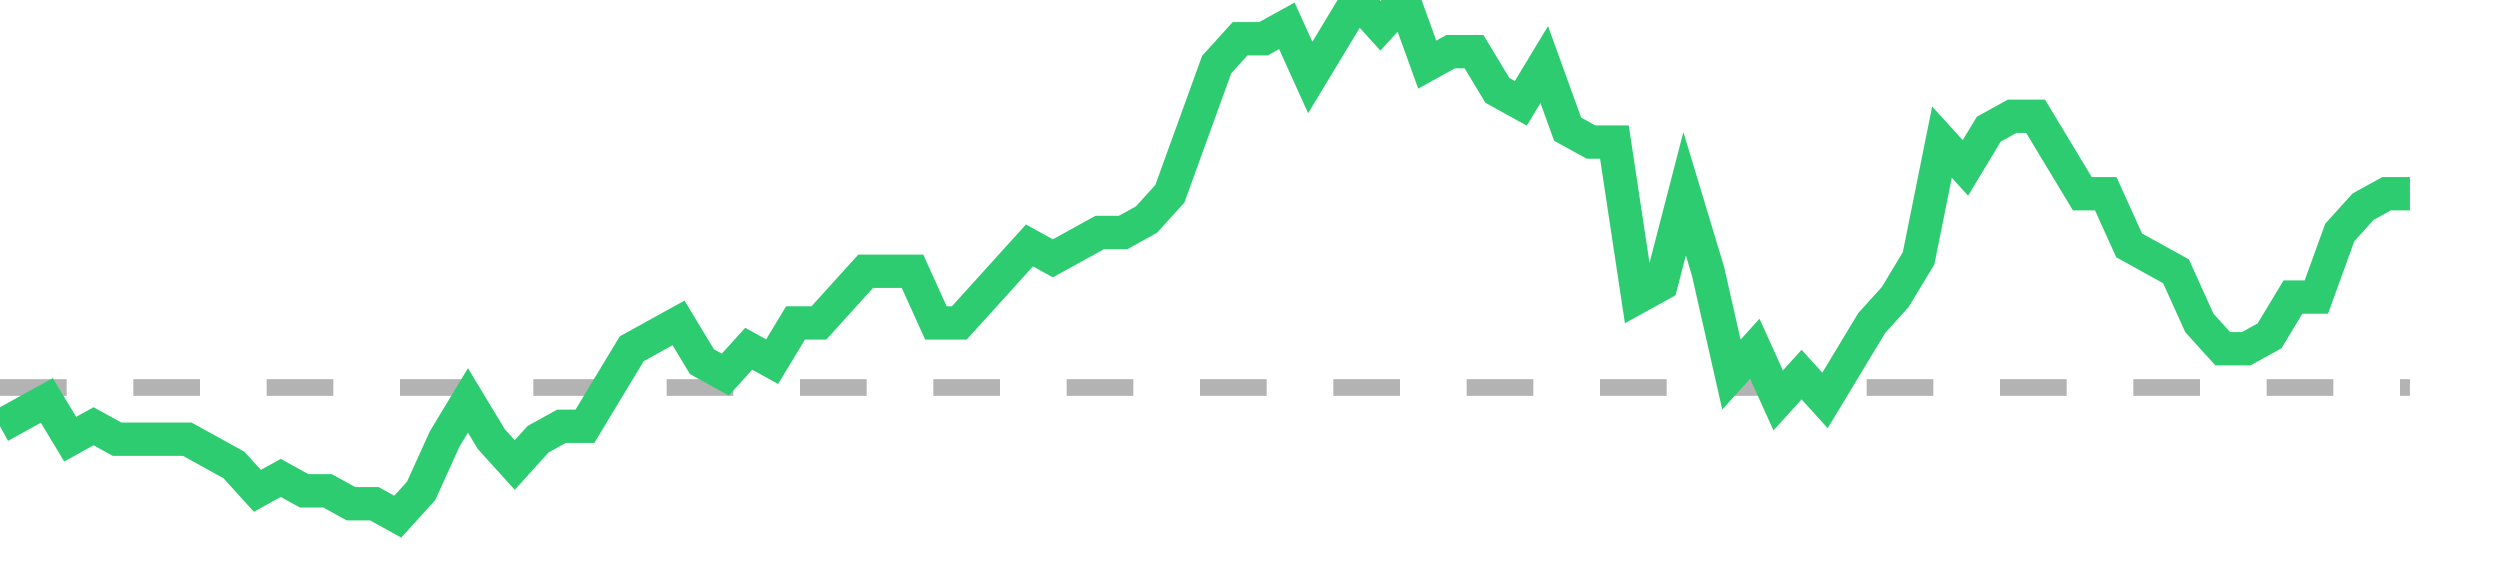 <?xml version="1.0" encoding="utf-8"?>
<!DOCTYPE svg PUBLIC "-//W3C//DTD SVG 1.1//EN" "http://www.w3.org/Graphics/SVG/1.1/DTD/svg11.dtd">
<svg width="150" height="35" version="1.1" xmlns="http://www.w3.org/2000/svg" xmlns:xlink="http://www.w3.org/1999/xlink"><line x1="0" y1="23.25" x2="144.596" y2="23.25" fill="none" stroke="#b3b3b3" stroke-width="1" stroke-dasharray="4"></line><path fill="none" stroke="#2ecc71" stroke-width="2" d="M0,25.575L1.404,24.8L2.808,24.025L4.212,26.35L5.615,25.575L7.019,26.35L8.423,26.35L9.827,26.35L11.231,26.35L12.635,27.125L14.038,27.9L15.442,29.45L16.846,28.675L18.25,29.45L19.654,29.45L21.058,30.225L22.462,30.225L23.865,31L25.269,29.45L26.673,26.35L28.077,24.025L29.481,26.35L30.885,27.9L32.288,26.35L33.692,25.575L35.096,25.575L36.5,23.25L37.904,20.925L39.308,20.15L40.712,19.375L42.115,21.7L43.519,22.475L44.923,20.925L46.327,21.7L47.731,19.375L49.135,19.375L50.538,17.825L51.942,16.275L53.346,16.275L54.75,16.275L56.154,19.375L57.558,19.375L58.962,17.825L60.365,16.275L61.769,14.725L63.173,15.5L64.577,14.725L65.981,13.95L67.385,13.95L68.788,13.175L70.192,11.625L71.596,7.75L73,3.875L74.404,2.325L75.808,2.325L77.212,1.55L78.615,4.65L80.019,2.325L81.423,0L82.827,1.55L84.231,0L85.635,3.875L87.038,3.1L88.442,3.1L89.846,5.425L91.25,6.2L92.654,3.875L94.058,7.75L95.462,8.525L96.865,8.525L98.269,17.825L99.673,17.05L101.077,11.625L102.481,16.275L103.885,22.475L105.288,20.925L106.692,24.025L108.096,22.475L109.5,24.025L110.904,21.7L112.308,19.375L113.712,17.825L115.115,15.5L116.519,8.525L117.923,10.075L119.327,7.75L120.731,6.975L122.135,6.975L123.538,9.3L124.942,11.625L126.346,11.625L127.75,14.725L129.154,15.5L130.558,16.275L131.962,19.375L133.365,20.925L134.769,20.925L136.173,20.15L137.577,17.825L138.981,17.825L140.385,13.95L141.788,12.4L143.192,11.625L144.596,11.625"></path></svg>